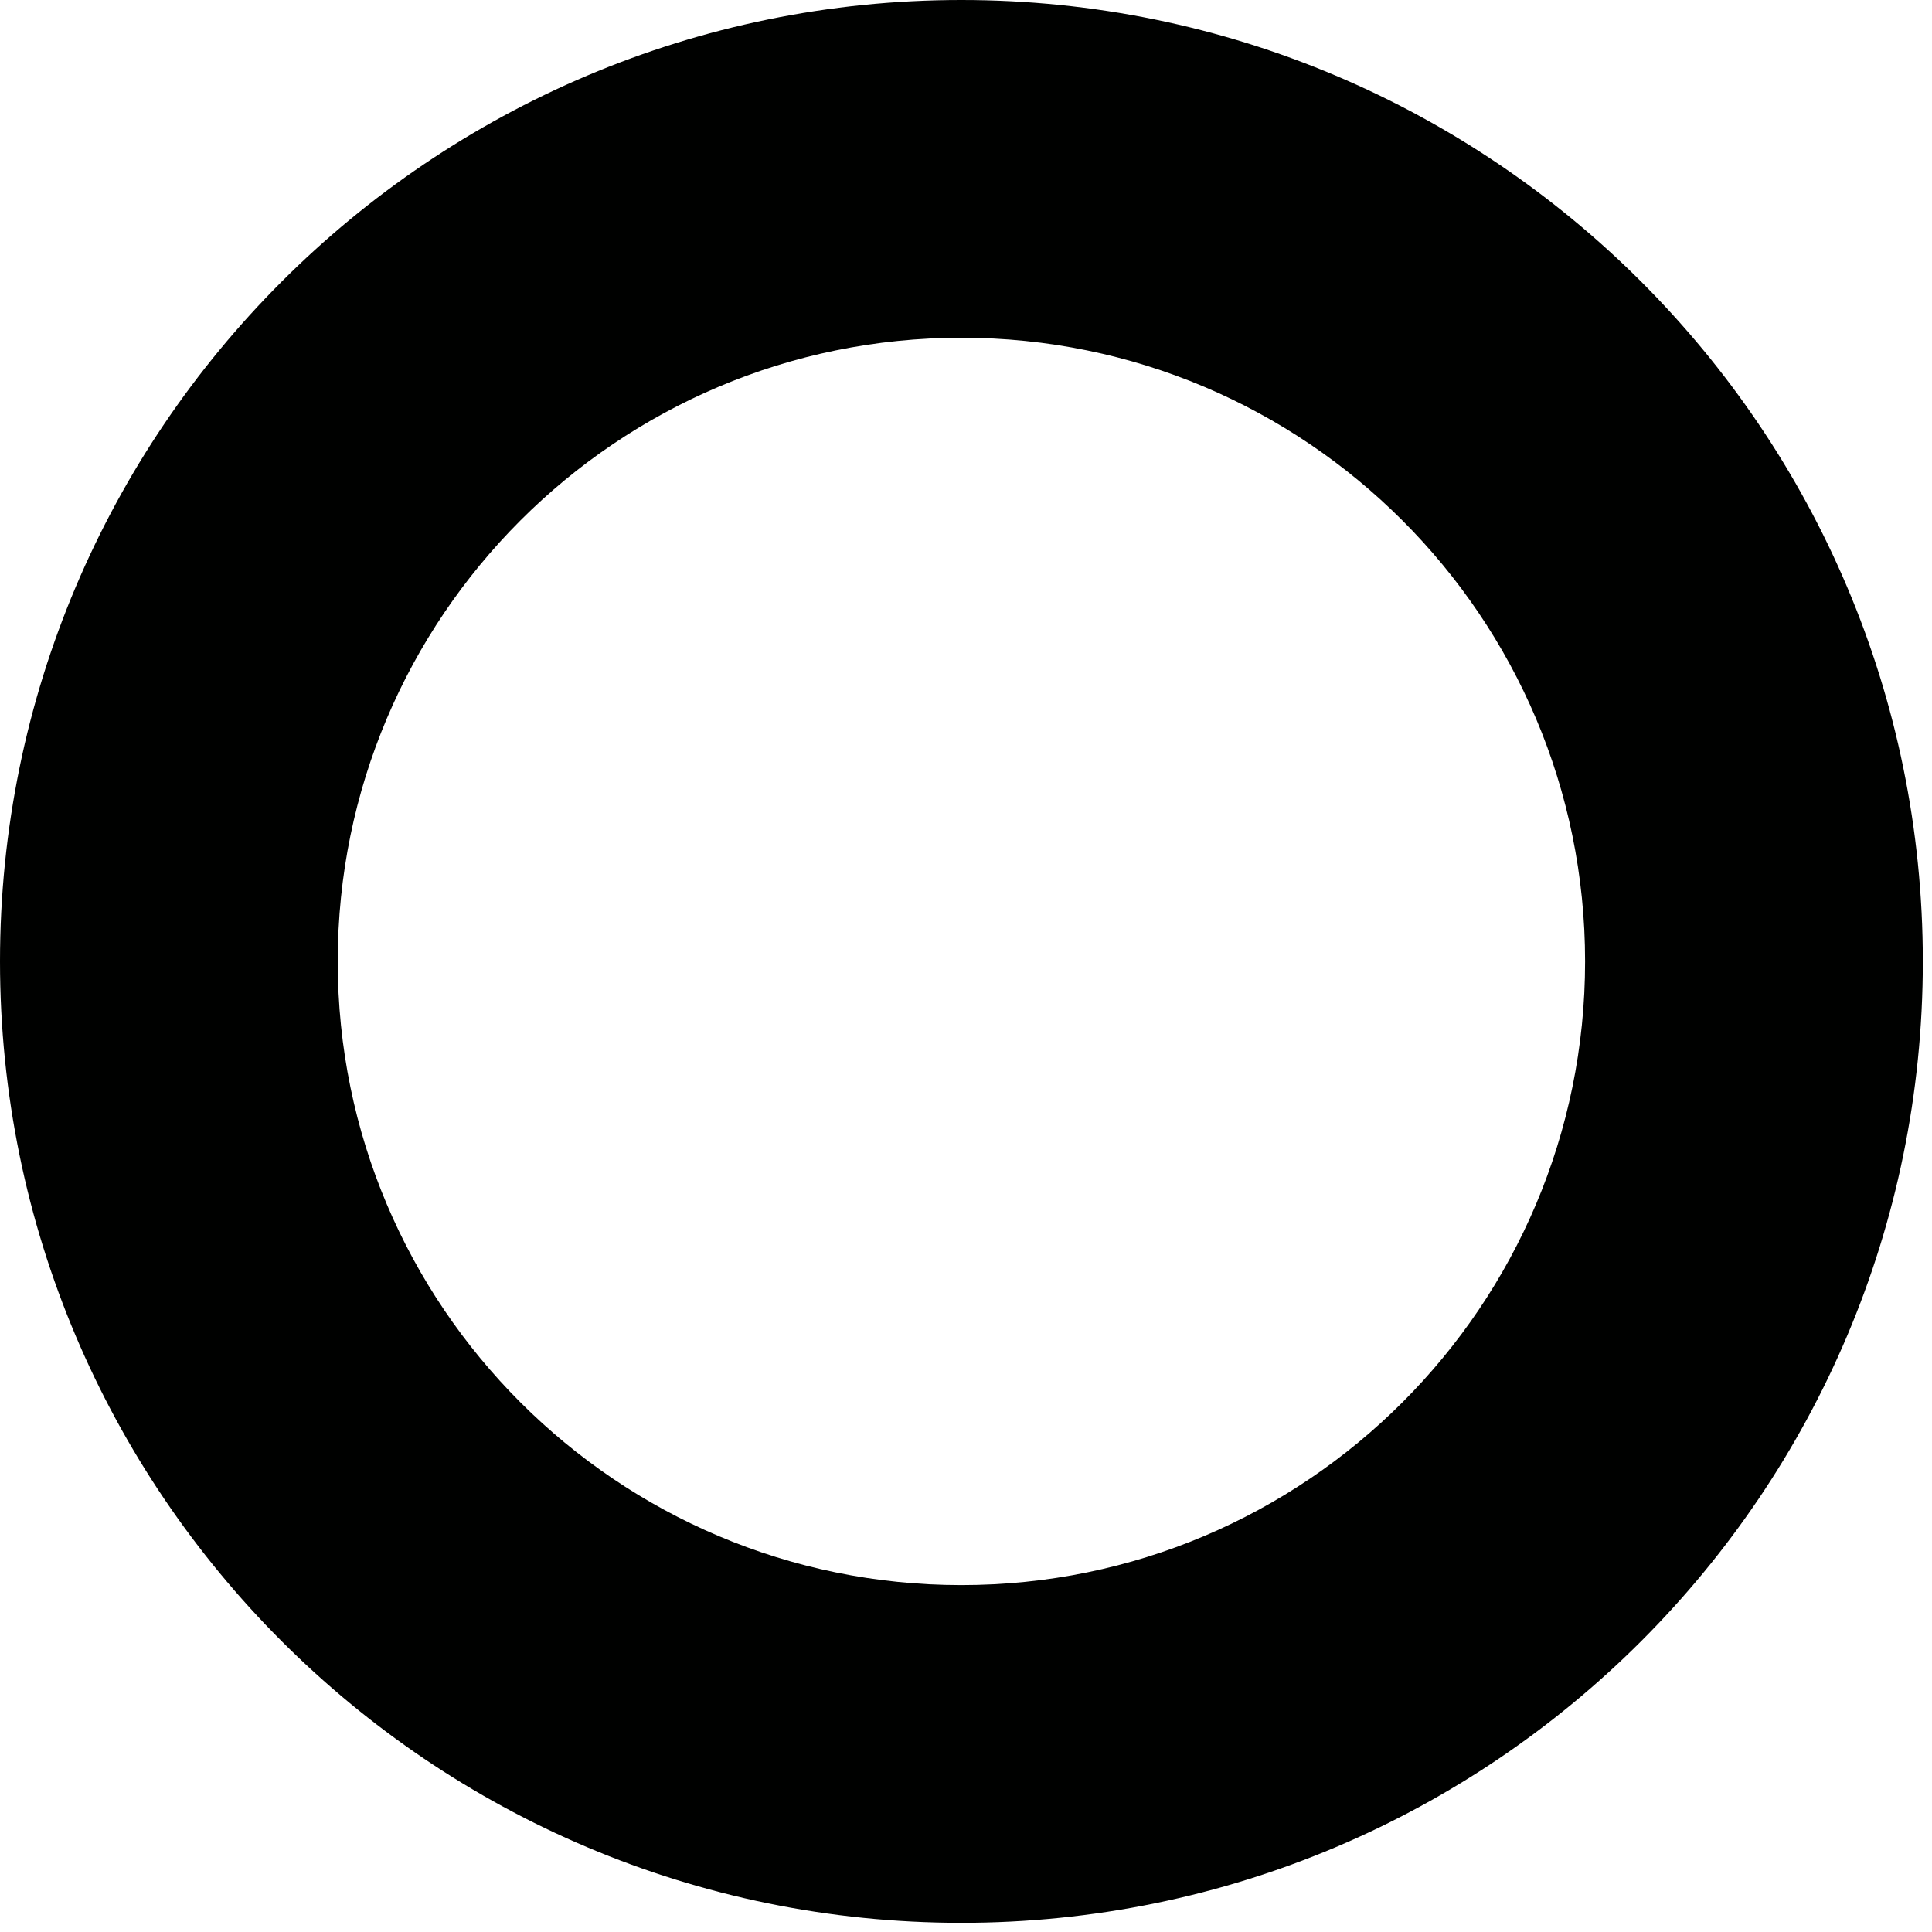 <?xml version="1.0" encoding="utf-8"?>
<svg xmlns="http://www.w3.org/2000/svg" fill="none" height="100%" overflow="visible" preserveAspectRatio="none" style="display: block;" viewBox="0 0 16 16" width="100%">
<path d="M7.962 0C3.566 0 0 3.566 0 7.962C0 12.358 3.566 15.924 7.962 15.924C12.358 15.924 15.924 12.358 15.924 7.962C15.924 3.566 12.358 0 7.962 0ZM7.962 13.127C5.11 13.127 2.797 10.814 2.797 7.962C2.797 5.11 5.11 2.797 7.962 2.797C10.814 2.797 13.127 5.11 13.127 7.962C13.127 10.814 10.814 13.127 7.962 13.127Z" fill="#000100" id="Vector"/>
</svg>